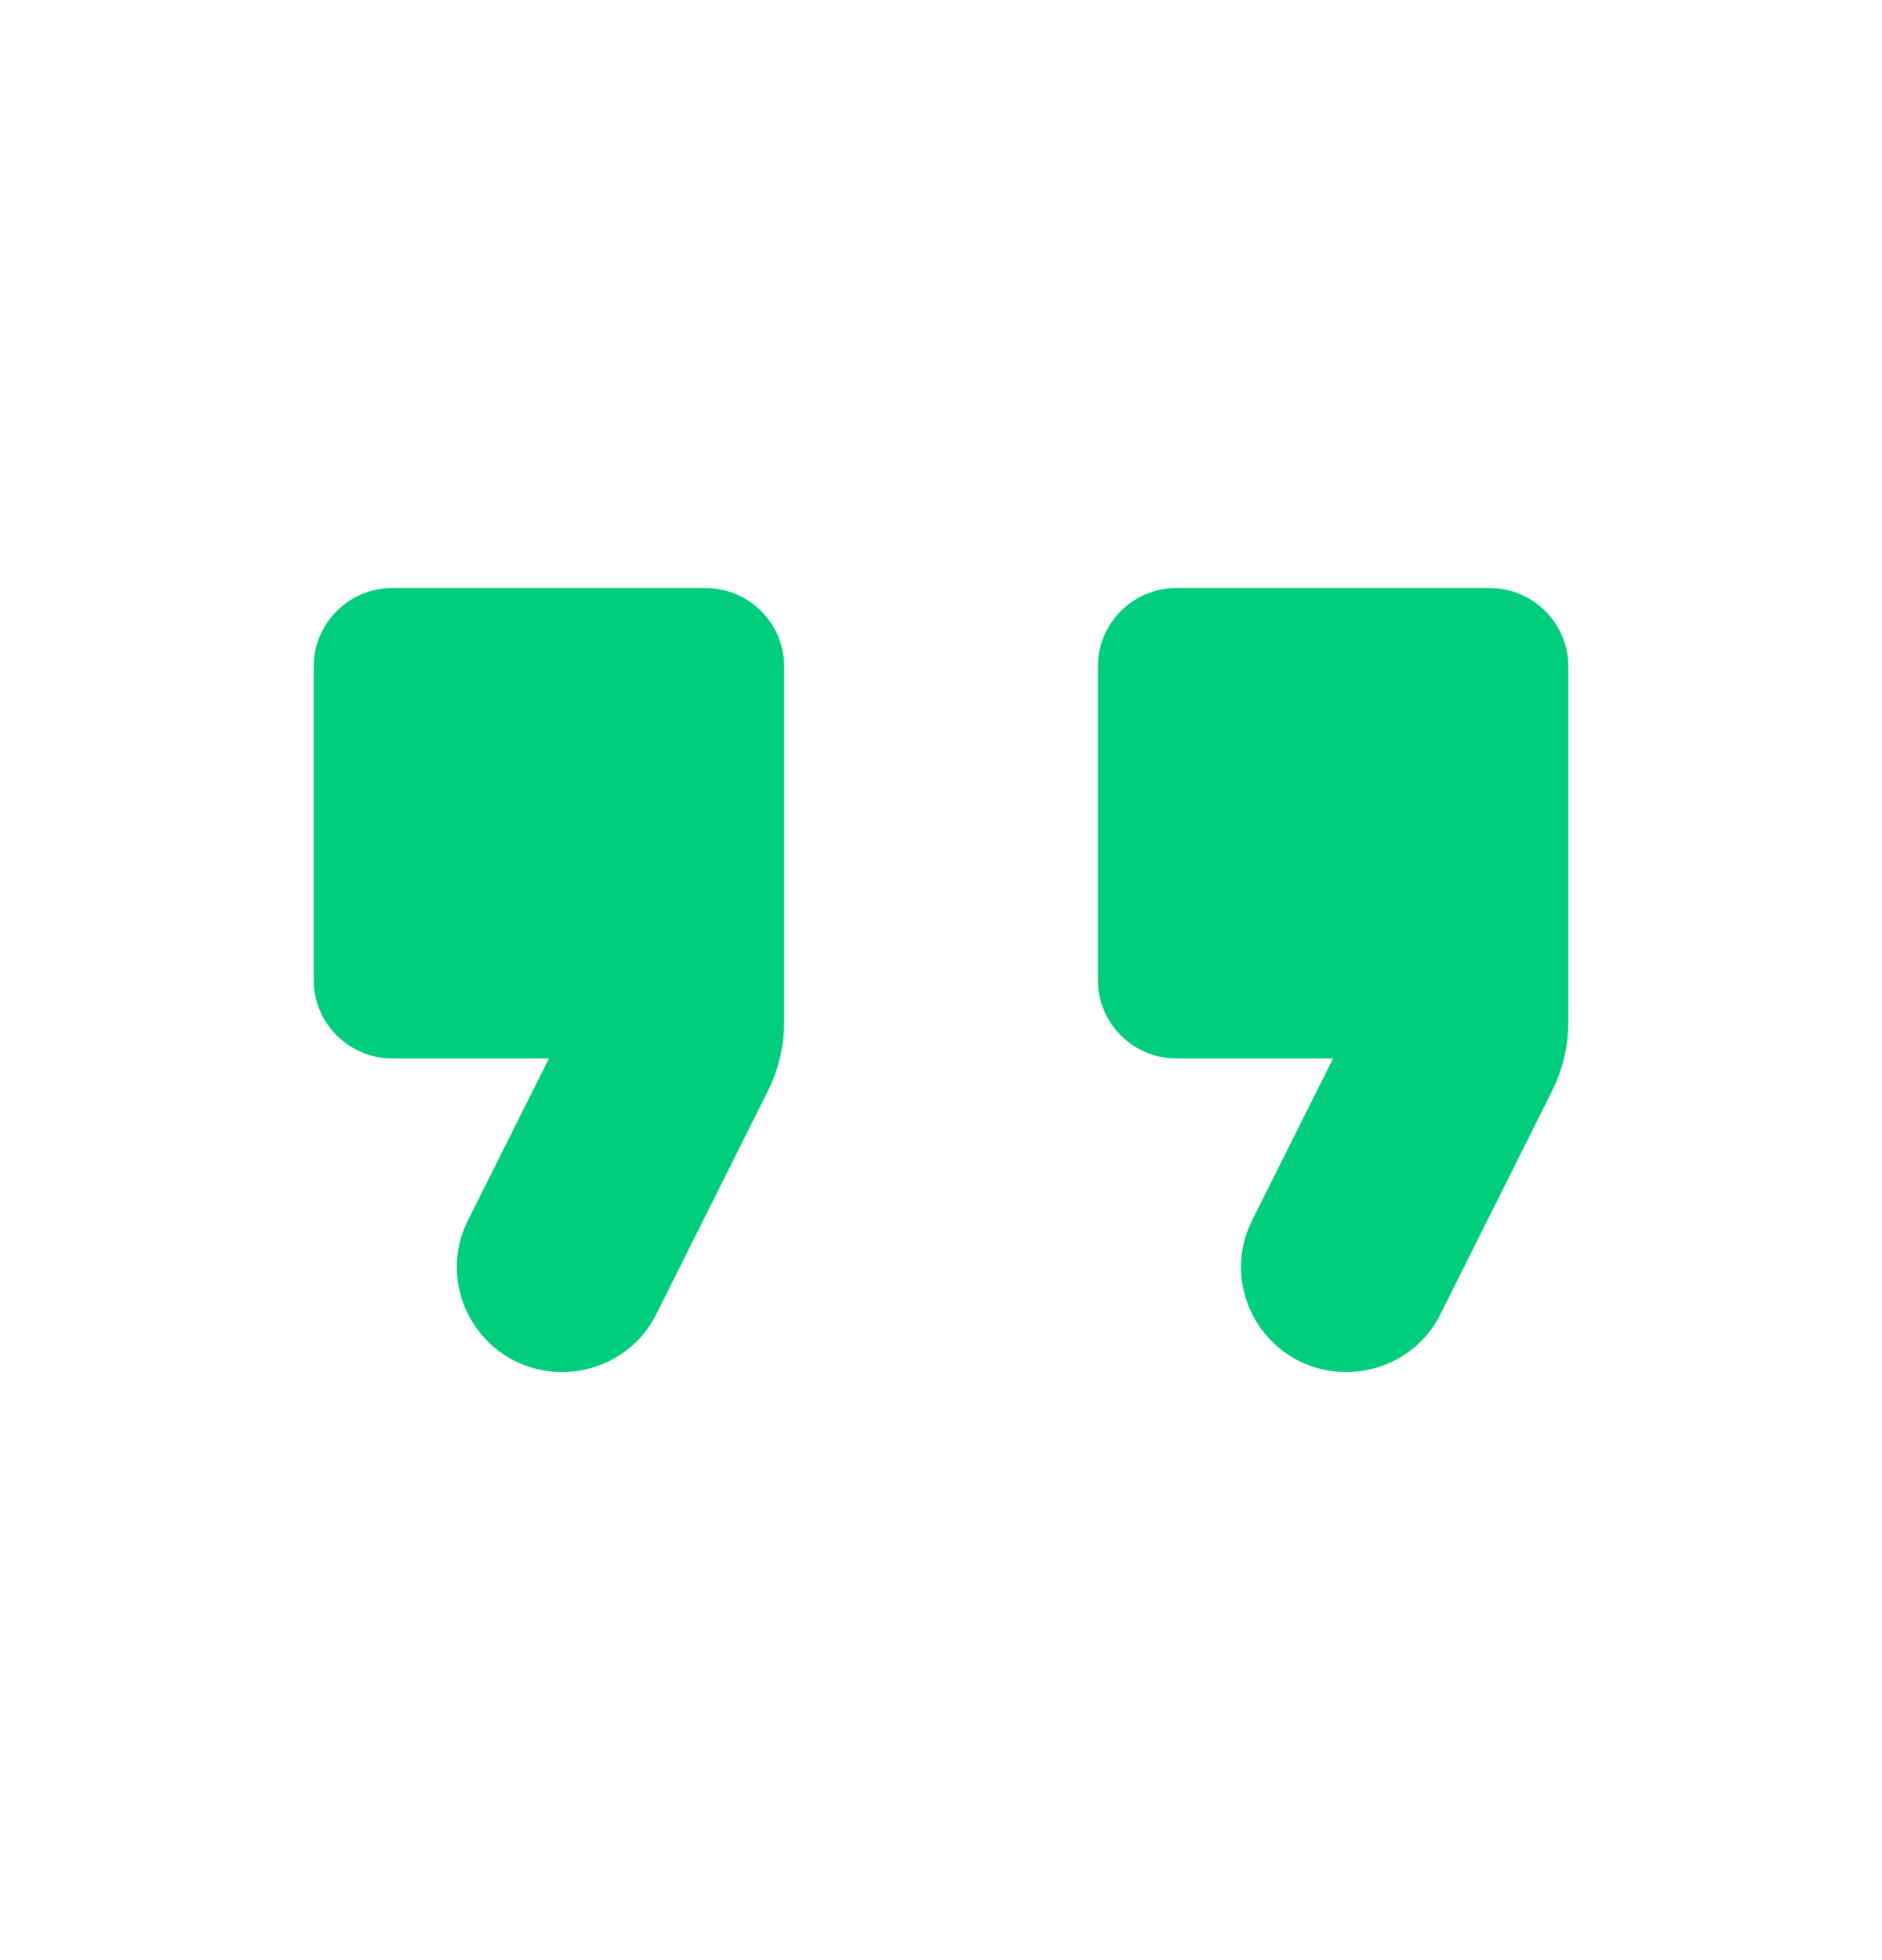 <svg width="24" height="25" viewBox="0 0 24 25" fill="none" xmlns="http://www.w3.org/2000/svg">
<path d="M7.17 17.5C7.68 17.5 8.15 17.21 8.37 16.76L9.79 13.92C9.93 13.64 10 13.34 10 13.03V8.5C10 7.95 9.55 7.5 9 7.5H5C4.45 7.5 4 7.95 4 8.5V12.5C4 13.05 4.45 13.5 5 13.5H7L5.97 15.56C5.52 16.45 6.17 17.5 7.17 17.5ZM17.17 17.5C17.68 17.5 18.15 17.21 18.37 16.76L19.79 13.92C19.93 13.64 20 13.34 20 13.03V8.5C20 7.95 19.55 7.5 19 7.5H15C14.45 7.5 14 7.95 14 8.5V12.5C14 13.05 14.45 13.5 15 13.5H17L15.97 15.56C15.52 16.45 16.17 17.5 17.17 17.5Z" fill="#00CE7C"/>
</svg>
